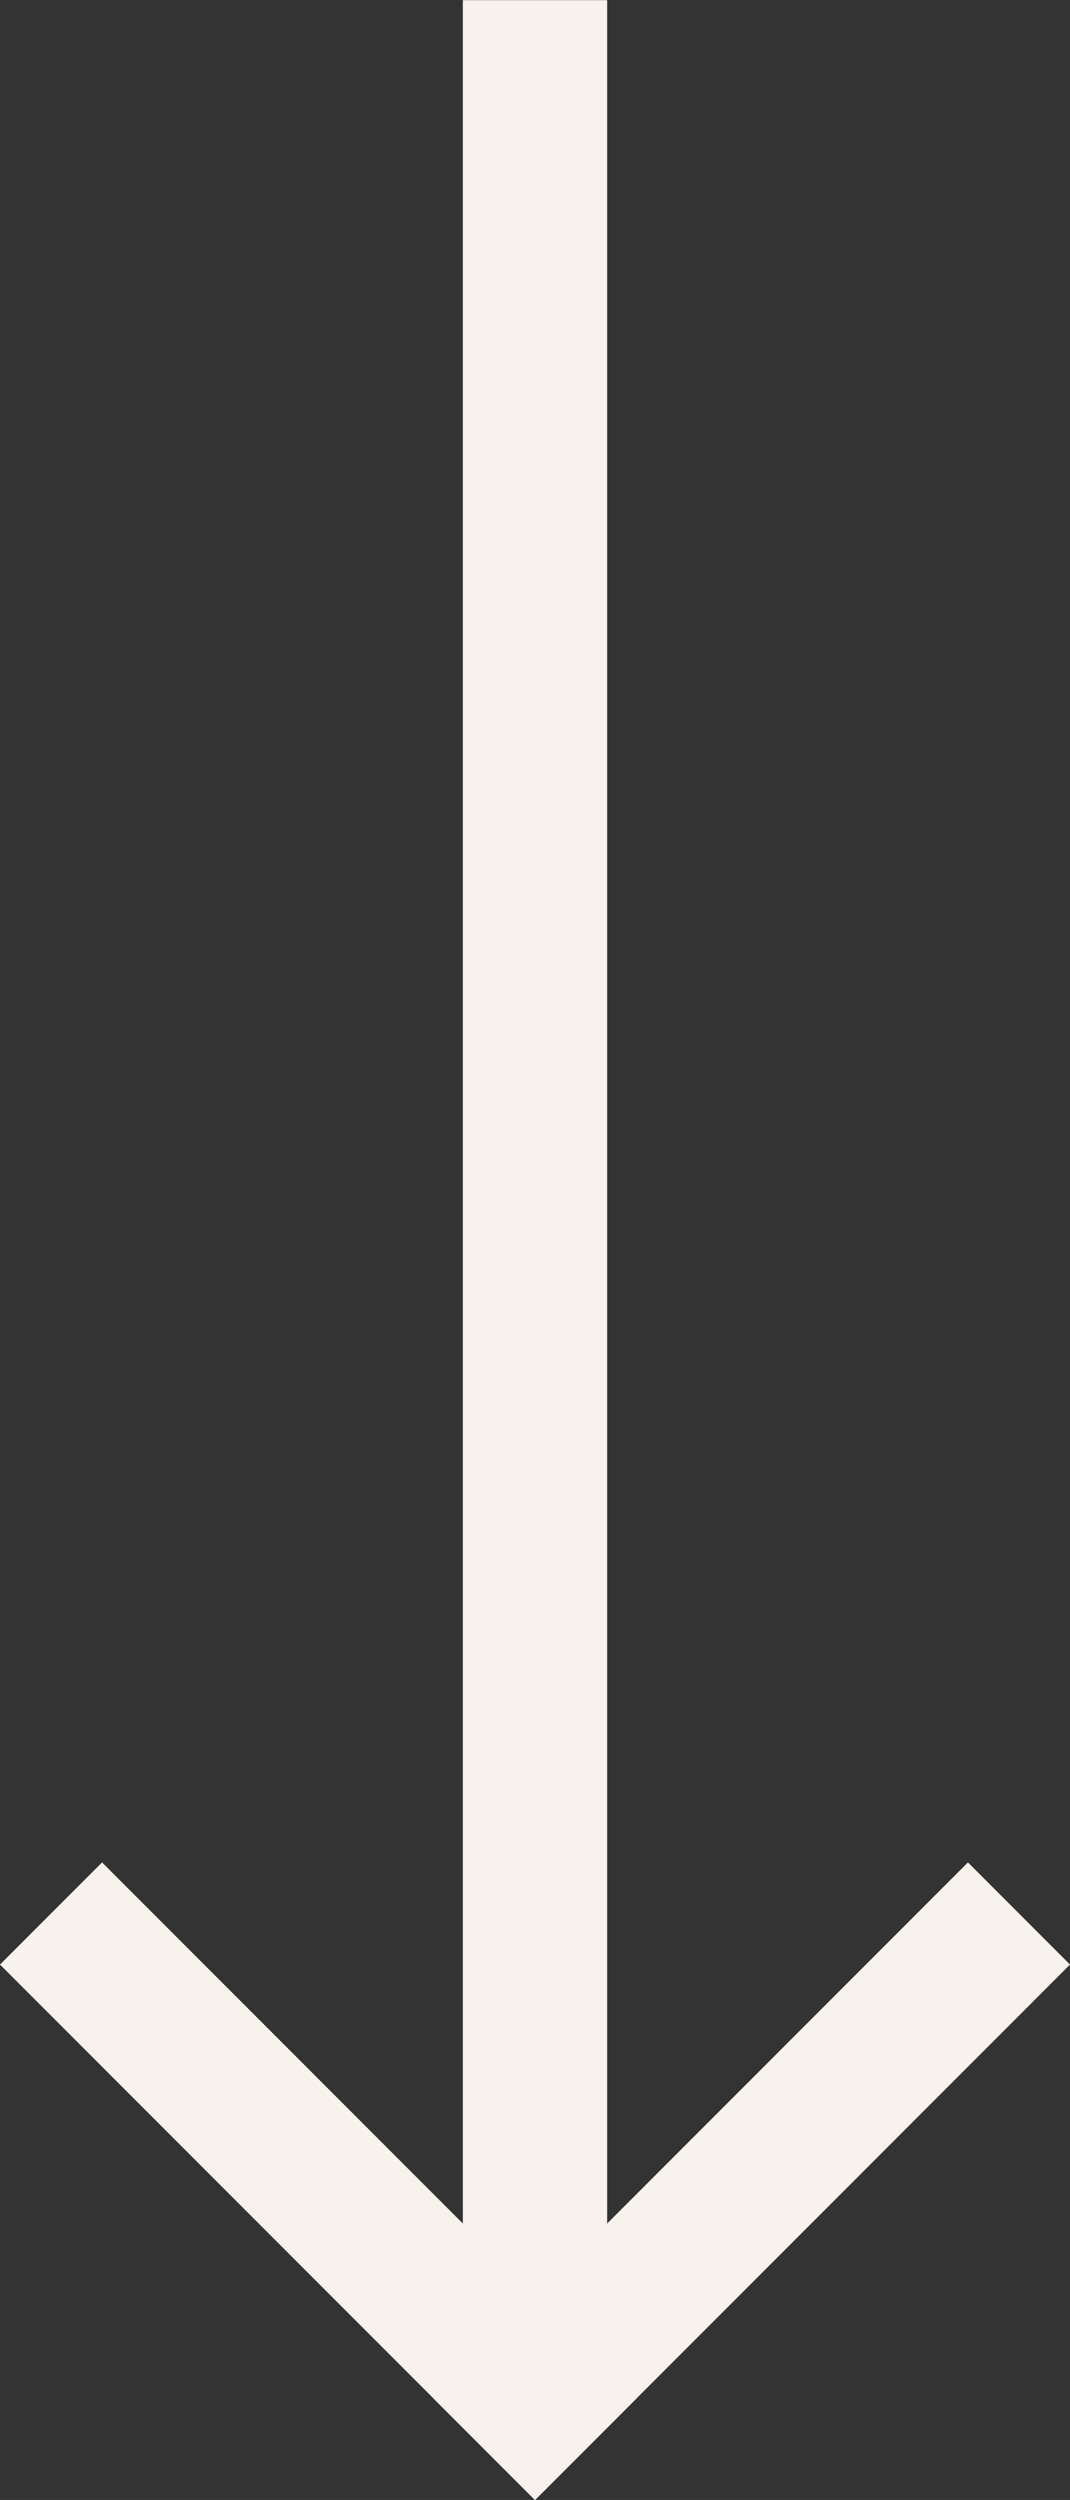 <svg xmlns="http://www.w3.org/2000/svg" width="18.536" height="43.27" viewBox="0 0 18.536 43.27"><rect x="0" y="0" width="18.536" height="43.27" fill="#333333" stroke="none"/><g transform="translate(30.84 -191.236) rotate(90)"><path d="M4.641,1.75h-41.5V-.75h41.5Z" transform="translate(228.098 21.072)" fill="#f7f2eb"/><path d="M7.5,9.268-1.768,0,0-1.768,9.268,7.5Z" transform="translate(225.239 14.072)" fill="#f7f2eb"/><path d="M0,9.268-1.768,7.5,7.5-1.768,9.268,0Z" transform="translate(225.239 21.572)" fill="#f7f2eb"/></g></svg>